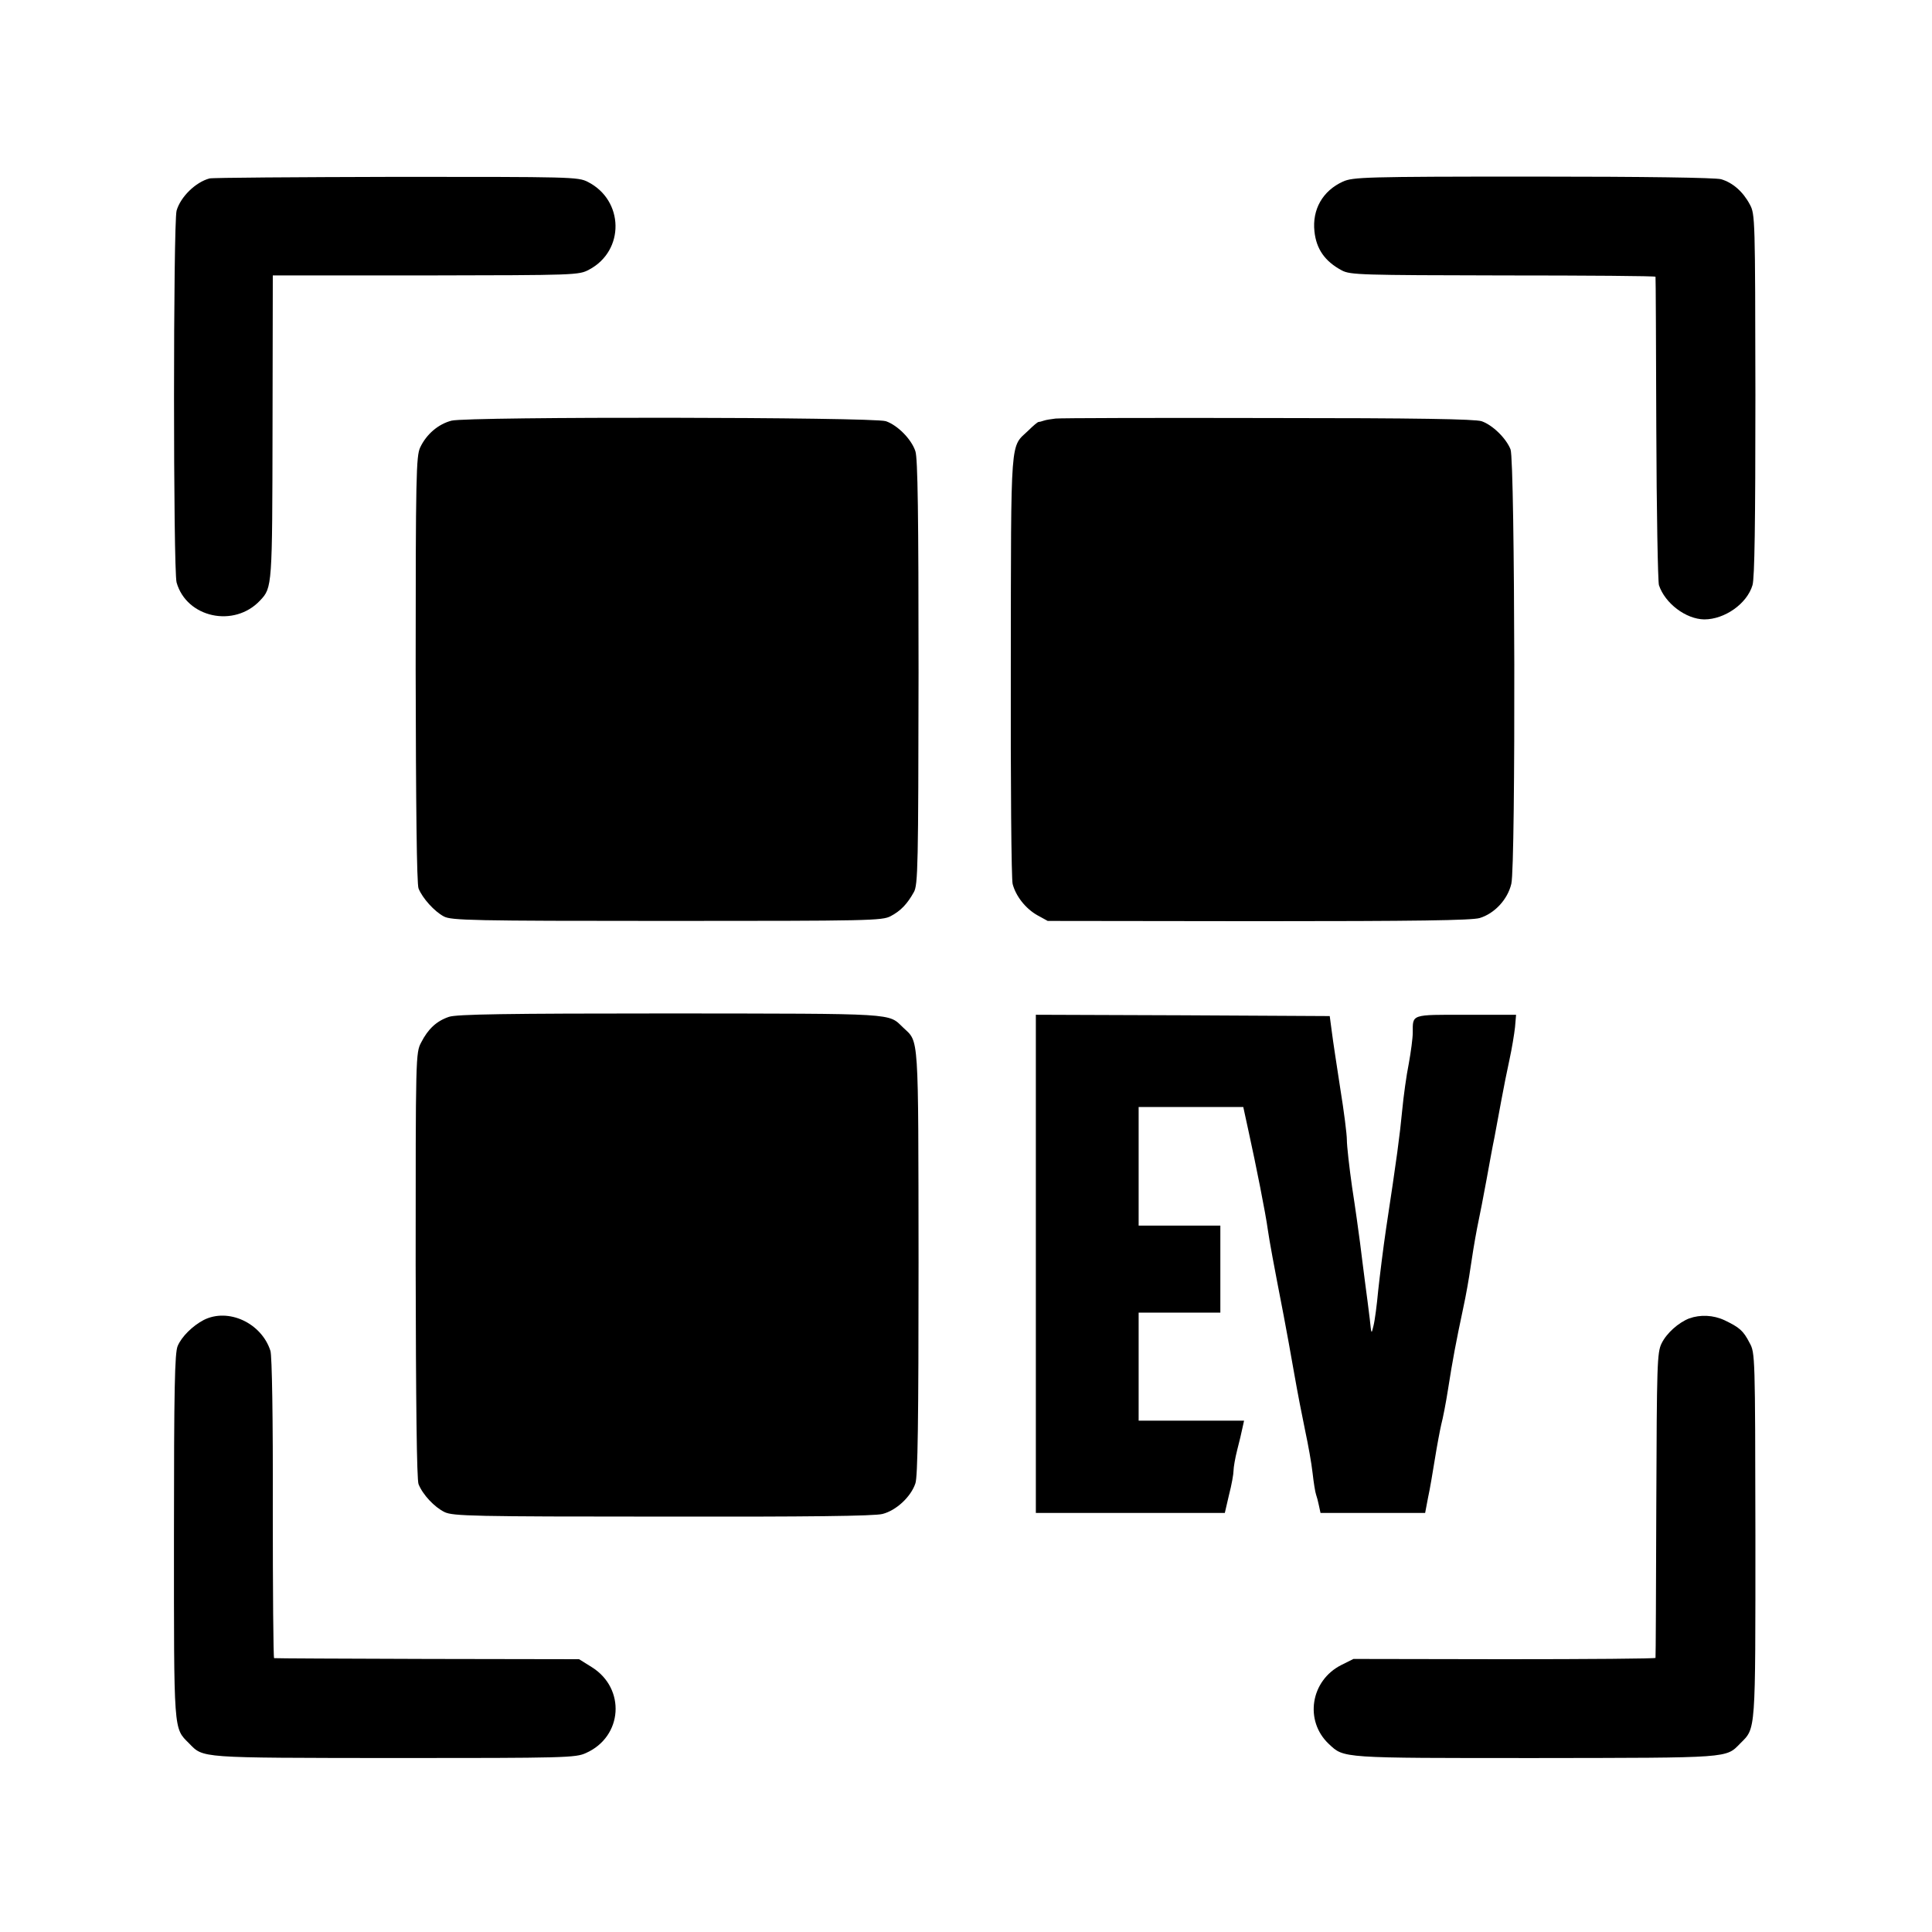 <?xml version="1.0" standalone="no"?>
<!DOCTYPE svg PUBLIC "-//W3C//DTD SVG 20010904//EN"
 "http://www.w3.org/TR/2001/REC-SVG-20010904/DTD/svg10.dtd">
<svg version="1.0" xmlns="http://www.w3.org/2000/svg"
 width="733pt" height="733pt" viewBox="0 0 733 733"
 preserveAspectRatio="xMidYMid meet">
<g transform="translate(0,733) scale(0.1,-0.1)"
fill="#000000" stroke="none">
<path d="M795 6653 c-53 -14 -110 -70 -125 -122 -13 -49 -13 -1363 0 -1411 38
-134 219 -173 317 -68 46 49 46 52 47 658 l1 575 580 0 c570 1 581 1 620 22
136 72 133 263 -5 333 -37 19 -65 19 -727 19 -378 -1 -697 -3 -708 -6z"/>
<path d="M5095 6641 c-77 -35 -117 -106 -108 -189 7 -67 40 -114 104 -148 32
-17 73 -18 611 -19 318 0 579 -2 579 -5 1 -3 2 -261 3 -575 1 -313 6 -581 10
-595 23 -69 102 -129 172 -130 77 0 162 59 183 130 8 27 11 234 11 722 -1 668
-1 685 -21 722 -26 49 -65 83 -109 96 -22 6 -285 10 -715 10 -640 0 -682 -2
-720 -19z"/>
<path d="M1713 5734 c-50 -13 -95 -51 -119 -102 -15 -33 -17 -106 -17 -842 1
-519 4 -814 11 -831 15 -37 60 -87 96 -106 28 -15 107 -17 846 -17 768 0 817
1 849 18 38 20 63 46 88 91 16 27 17 101 18 834 0 596 -3 813 -12 839 -15 46
-68 99 -112 114 -49 16 -1584 18 -1648 2z"/>
<path d="M4005 5742 c-16 -2 -37 -5 -45 -8 -8 -3 -17 -5 -20 -5 -3 0 -20 -14
-38 -32 -70 -67 -66 -6 -67 -892 -1 -440 2 -813 7 -829 12 -46 49 -93 93 -118
l40 -22 799 -1 c597 0 809 3 840 12 56 17 106 70 120 130 17 69 14 1605 -3
1648 -17 43 -69 93 -110 107 -27 8 -237 12 -811 12 -426 1 -788 0 -805 -2z"/>
<path d="M1703 3472 c-47 -16 -79 -46 -105 -97 -21 -39 -21 -52 -21 -845 1
-518 4 -814 11 -831 16 -40 60 -87 99 -106 32 -15 107 -17 826 -17 554 -1 804
2 835 10 52 13 108 65 125 116 9 26 12 236 12 839 -1 879 2 833 -58 890 -59
56 -13 53 -885 54 -624 0 -811 -3 -839 -13z"/>
<path d="M3930 2535 l0 -945 358 0 359 0 16 69 c10 38 17 79 17 91 0 12 6 48
14 79 8 31 17 68 20 84 l6 27 -200 0 -200 0 0 205 0 205 155 0 155 0 0 165 0
165 -155 0 -155 0 0 225 0 225 198 0 199 0 20 -92 c28 -127 65 -313 73 -373 7
-48 21 -124 60 -325 10 -52 28 -151 40 -220 12 -69 31 -167 42 -219 11 -51 24
-123 28 -160 4 -36 10 -73 13 -81 3 -8 8 -27 11 -42 l6 -28 199 0 198 0 11 58
c7 31 18 98 26 147 8 50 19 108 24 130 6 22 18 83 26 135 17 109 30 178 57
305 11 50 23 119 28 155 5 36 16 103 25 150 10 47 26 130 36 185 10 55 23 127
30 160 6 33 18 96 26 140 8 44 22 114 31 155 9 41 18 96 21 123 l4 47 -190 0
c-210 0 -202 3 -202 -68 0 -20 -7 -73 -15 -117 -9 -44 -20 -124 -25 -177 -9
-95 -21 -185 -61 -448 -11 -74 -24 -180 -30 -235 -5 -55 -13 -116 -18 -135 -8
-34 -8 -33 -14 25 -4 33 -12 96 -18 140 -6 44 -14 112 -19 150 -5 39 -18 133
-30 210 -11 77 -20 158 -20 180 0 22 -11 109 -25 195 -13 85 -28 182 -32 215
l-8 60 -557 3 -558 2 0 -945z"/>
<path d="M773 2322 c-42 -22 -84 -63 -99 -99 -11 -26 -14 -159 -14 -721 0
-750 -2 -727 57 -786 56 -57 32 -55 776 -56 653 0 691 1 730 19 140 62 152
245 22 326 l-48 30 -576 1 c-317 1 -578 2 -581 3 -3 0 -5 256 -5 569 1 340 -3
579 -9 597 -34 106 -160 164 -253 117z"/>
<path d="M6409 2328 c-41 -16 -86 -56 -105 -95 -17 -35 -18 -77 -20 -613 -1
-316 -2 -577 -3 -580 0 -3 -259 -5 -573 -5 l-573 1 -46 -23 c-117 -59 -141
-212 -47 -300 58 -54 42 -53 785 -53 744 1 720 -1 776 56 59 59 57 35 57 789
-1 683 -1 692 -22 730 -24 47 -39 59 -95 86 -43 20 -92 22 -134 7z"/>
</g>
</svg>
